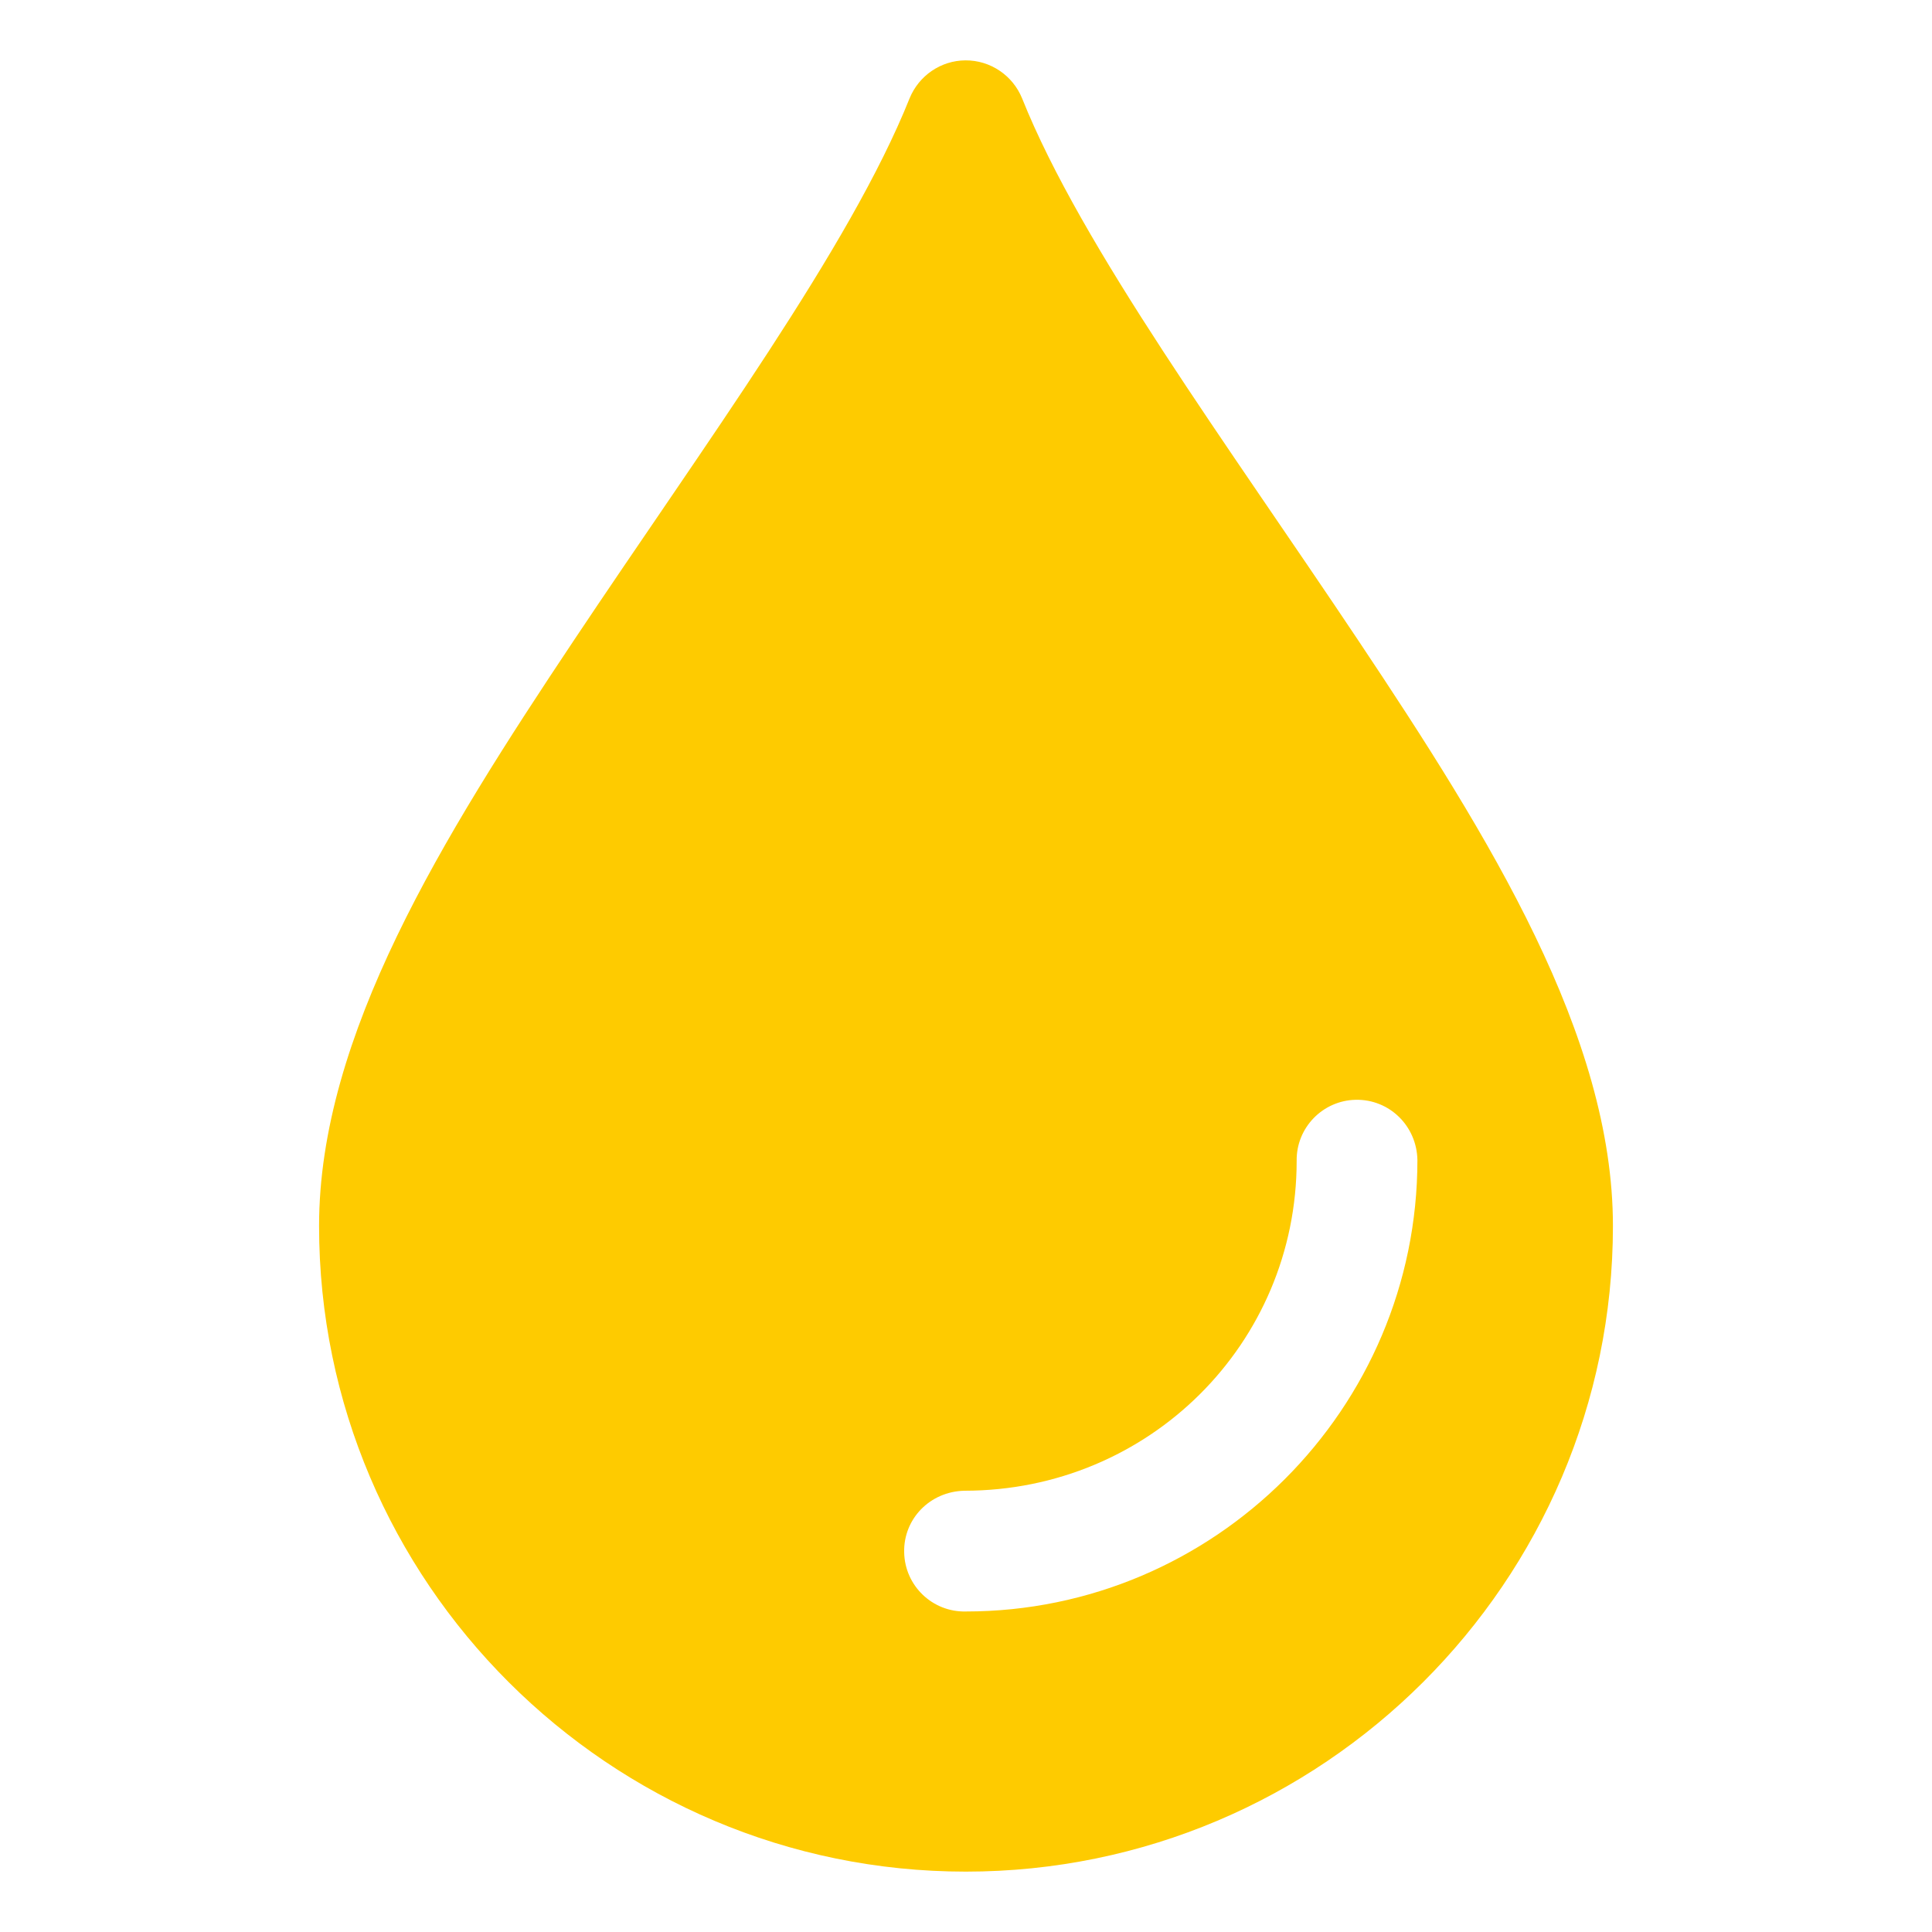 <?xml version="1.0" encoding="UTF-8"?> <svg xmlns="http://www.w3.org/2000/svg" width="20" height="20" viewBox="0 0 20 20" fill="none"><path d="M9.994 0.625C9.74 0.626 9.512 0.783 9.416 1.018C8.798 2.562 7.3 4.591 5.938 6.633C4.576 8.674 3.303 10.724 3.303 12.691C3.303 16.375 6.308 19.375 9.998 19.375C13.688 19.375 16.697 16.374 16.697 12.691C16.697 10.724 15.426 8.674 14.063 6.633C12.7 4.591 11.198 2.561 10.581 1.019C10.484 0.78 10.251 0.623 9.994 0.625ZM13.423 12.017C13.418 11.674 13.693 11.391 14.036 11.385C14.382 11.379 14.666 11.654 14.673 12.008C14.673 14.586 12.571 16.682 9.998 16.682C9.653 16.69 9.367 16.416 9.36 16.071C9.351 15.725 9.626 15.439 9.985 15.432C11.896 15.431 13.423 13.908 13.423 12.017Z" fill="#FECB00"></path></svg> 